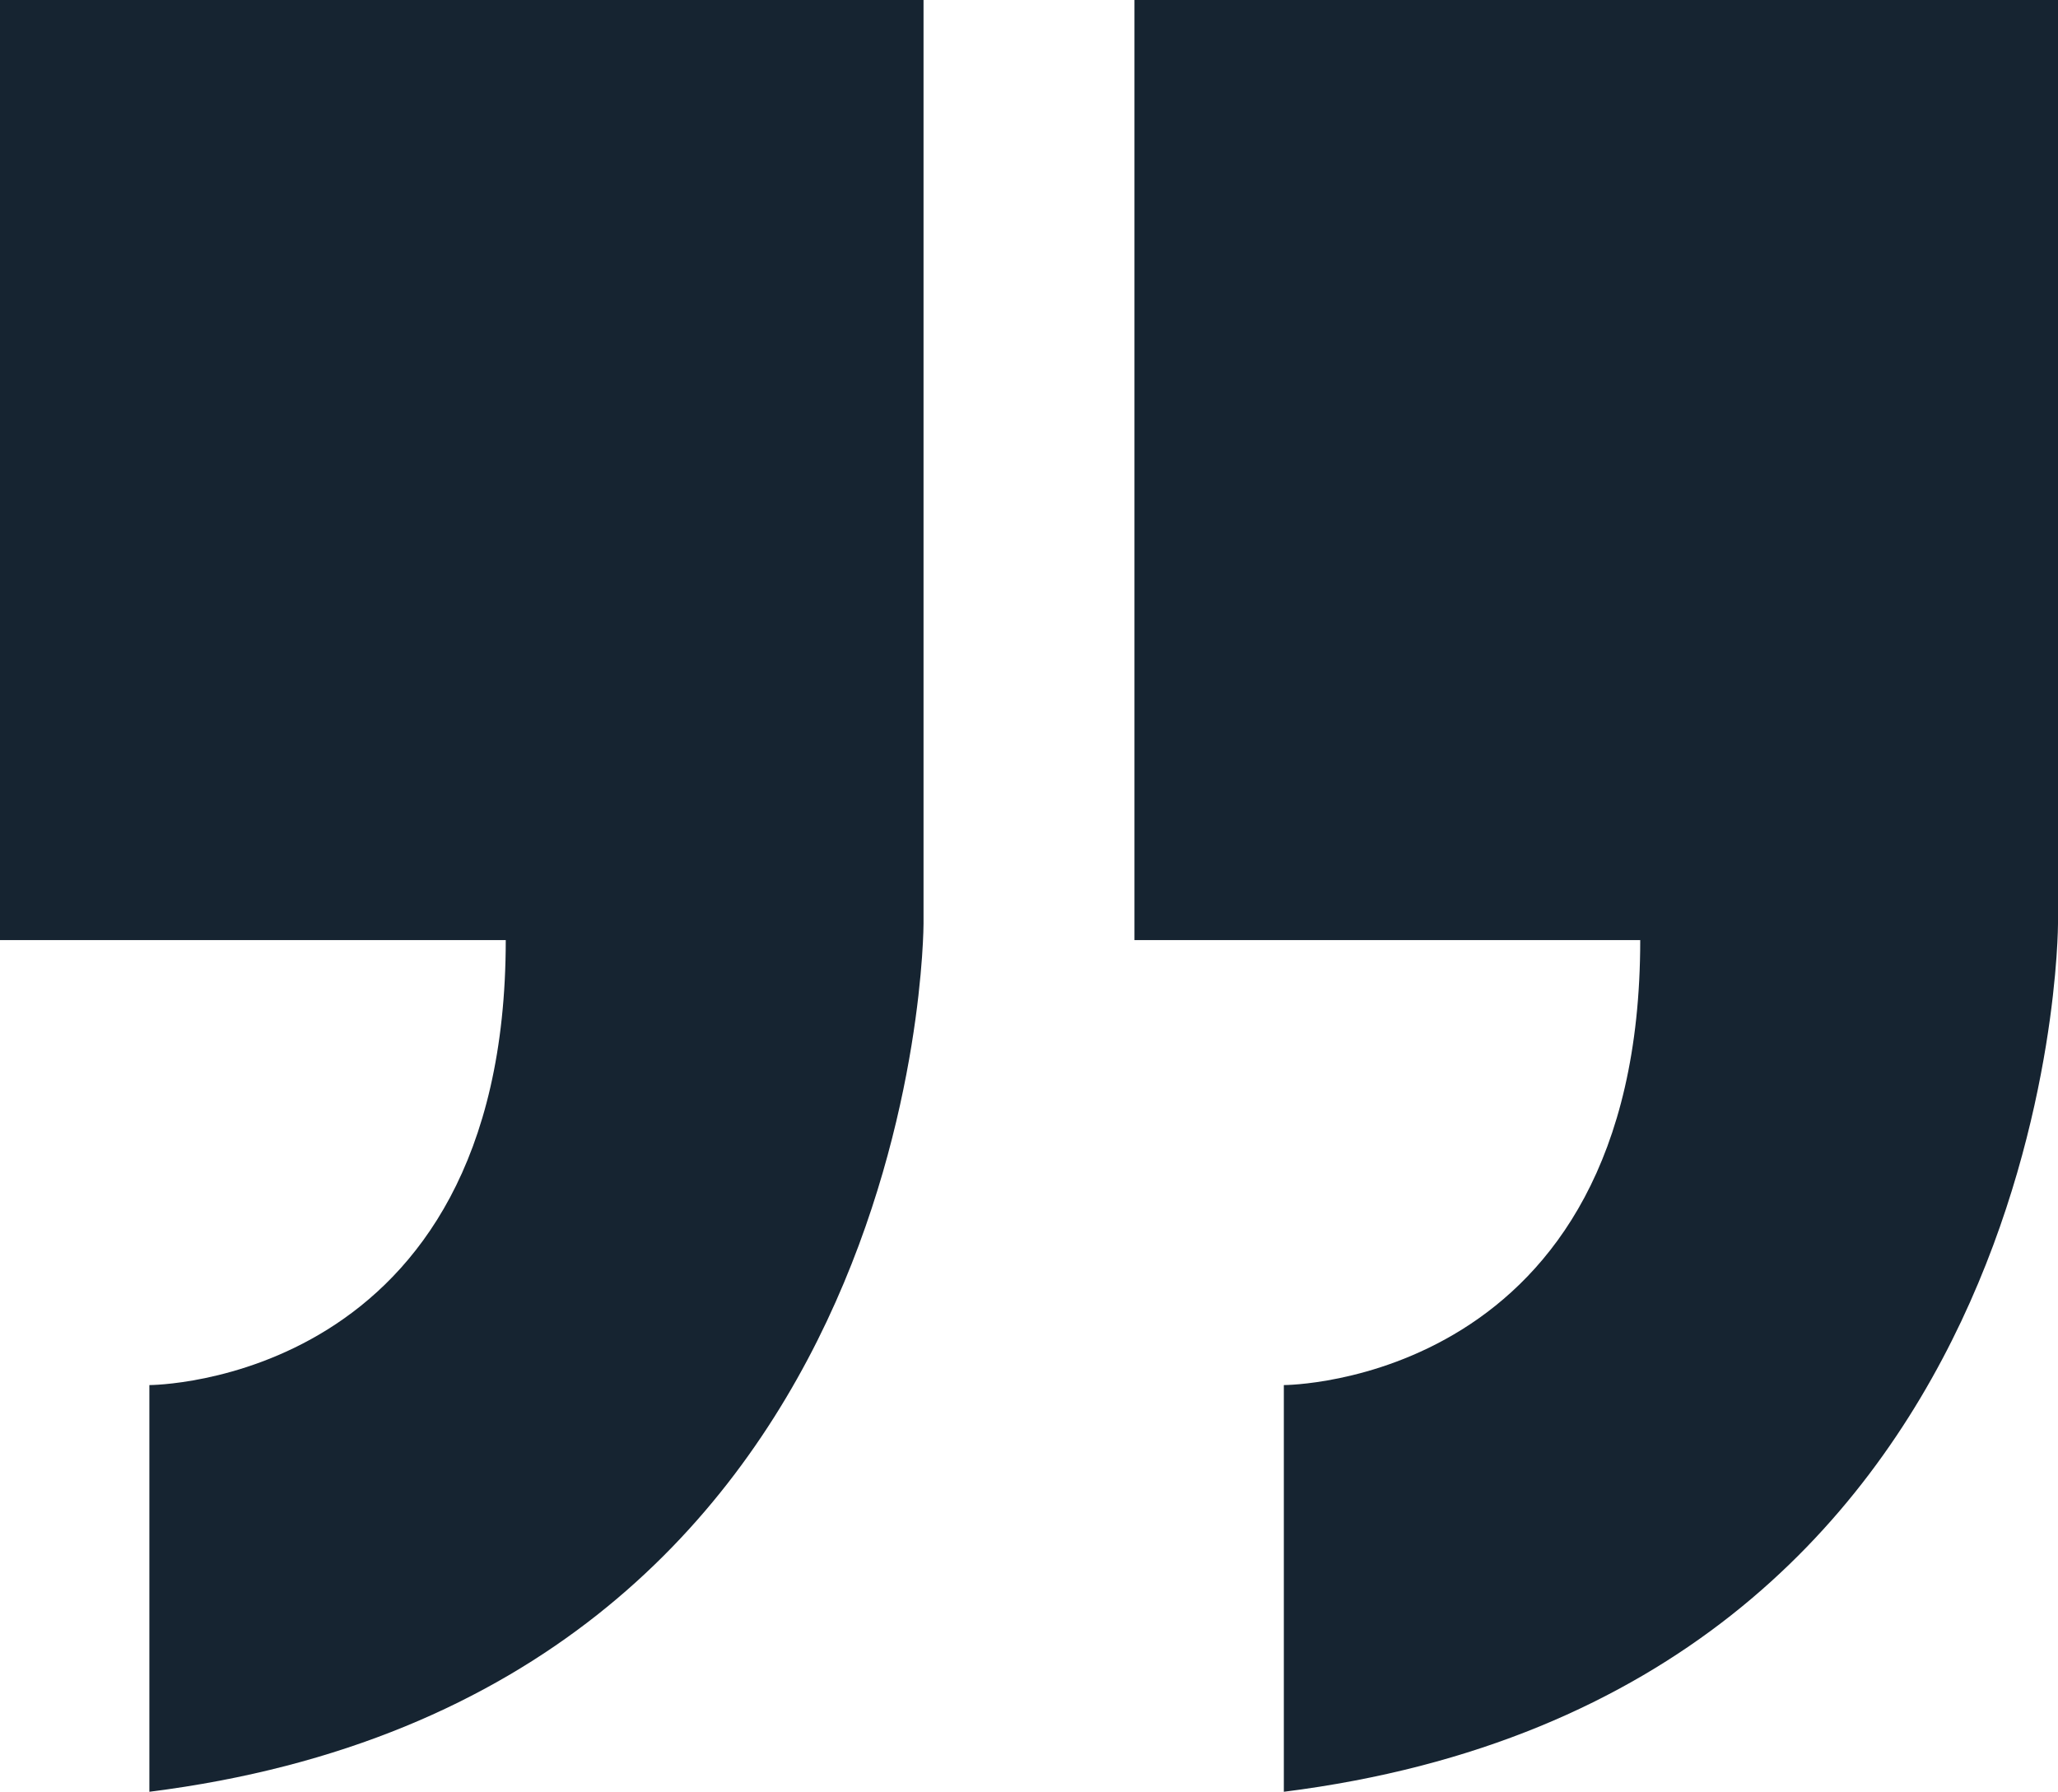 <?xml version="1.0" encoding="UTF-8"?> <svg xmlns="http://www.w3.org/2000/svg" width="116" height="101" viewBox="0 0 116 101" fill="none"><g clip-path="url(#clip0_222_2056)"><path fill-rule="evenodd" clip-rule="evenodd" d="M63.945 0H116V52.068C116 52.068 116.011 95.505 72.364 101V78.075C72.364 78.075 92.452 78.075 92.452 52.992H63.945V0ZM0 0H52.055V52.068C52.055 52.068 52.066 95.505 8.419 101V78.075C8.419 78.075 28.507 78.075 28.507 52.992H0V0Z" fill="#162431"></path></g><defs><clipPath id="clip0_222_2056"><rect width="116" height="101" fill="white"></rect></clipPath></defs></svg> 